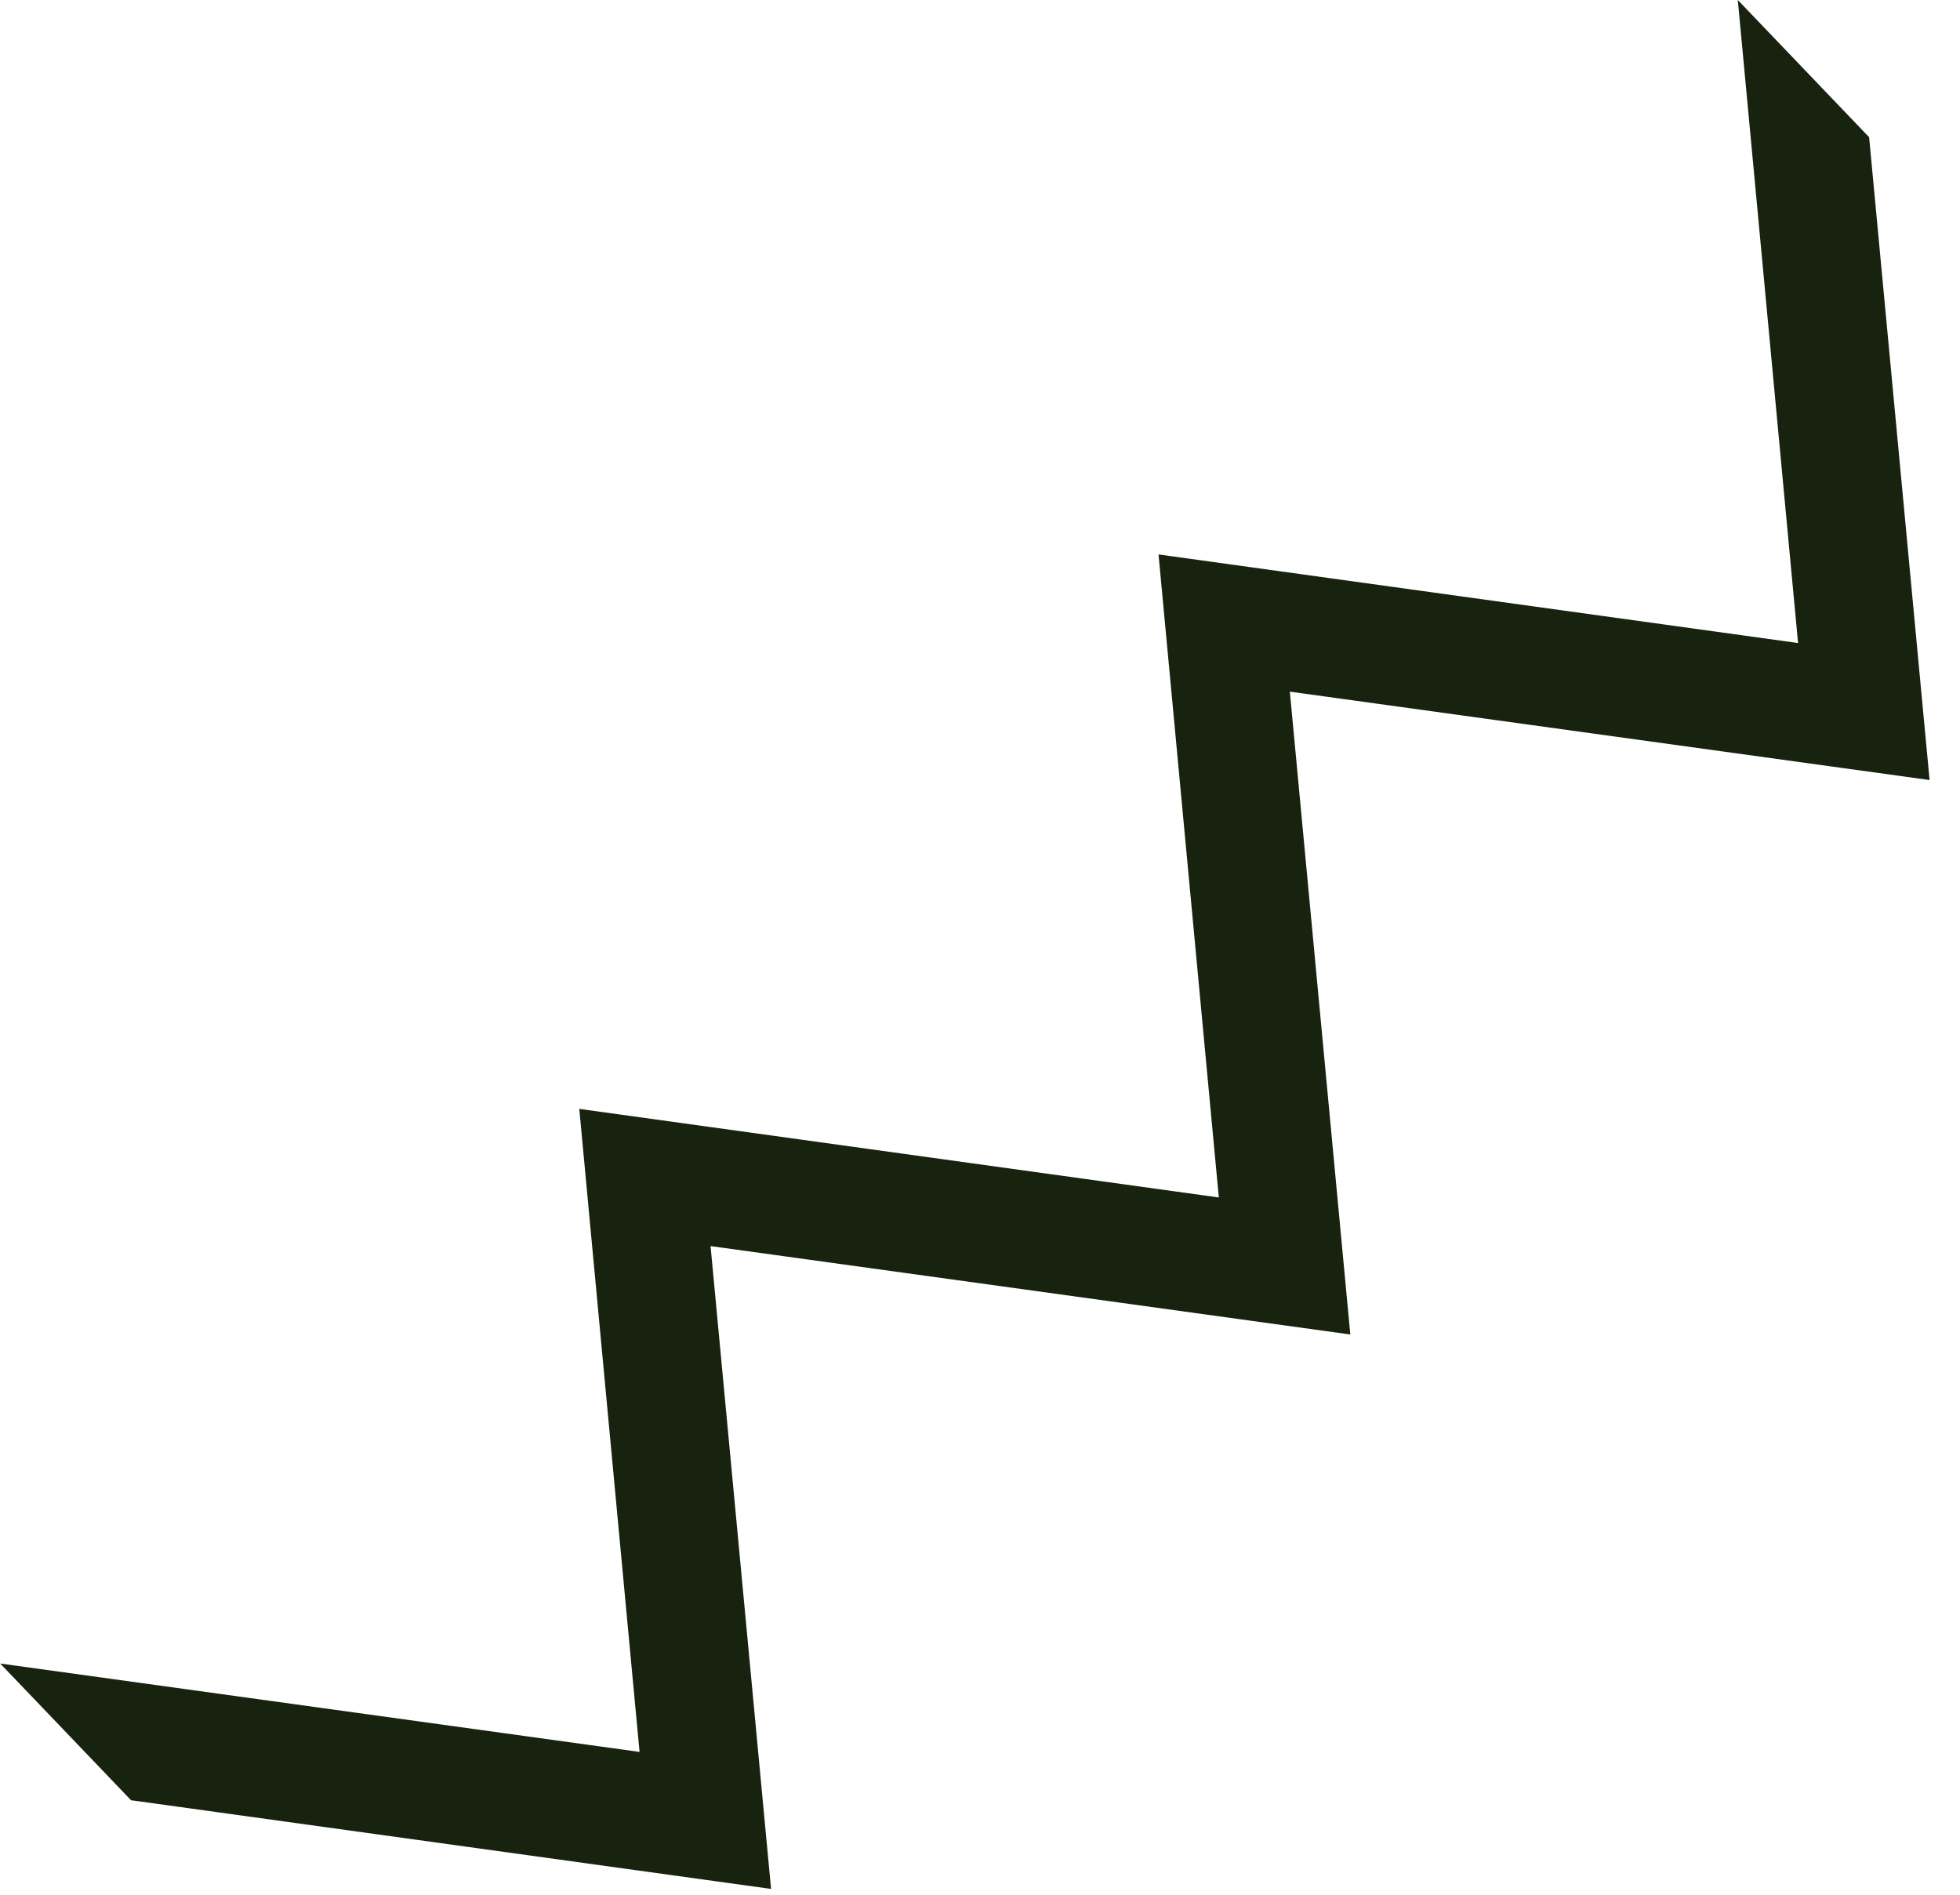 <svg width="60" height="58" viewBox="0 0 60 58" fill="none" xmlns="http://www.w3.org/2000/svg">
<g clip-path="url(#clip0_287_1136)">
<path d="M35.465 16.972L55.043 19.684L53.198 0L57.218 4.2L59.069 23.878L39.485 21.172L41.336 40.85L21.752 38.144L23.604 57.822L4.026 55.109L4.025 55.121L0.006 50.922L19.578 53.628L17.733 33.944L37.311 36.656L35.465 16.972Z" fill="#18230F"/>
</g>
<defs>
<clipPath id="clip0_287_1136">
<rect width="60" height="58" fill="white"/>
</clipPath>
</defs>
</svg>
